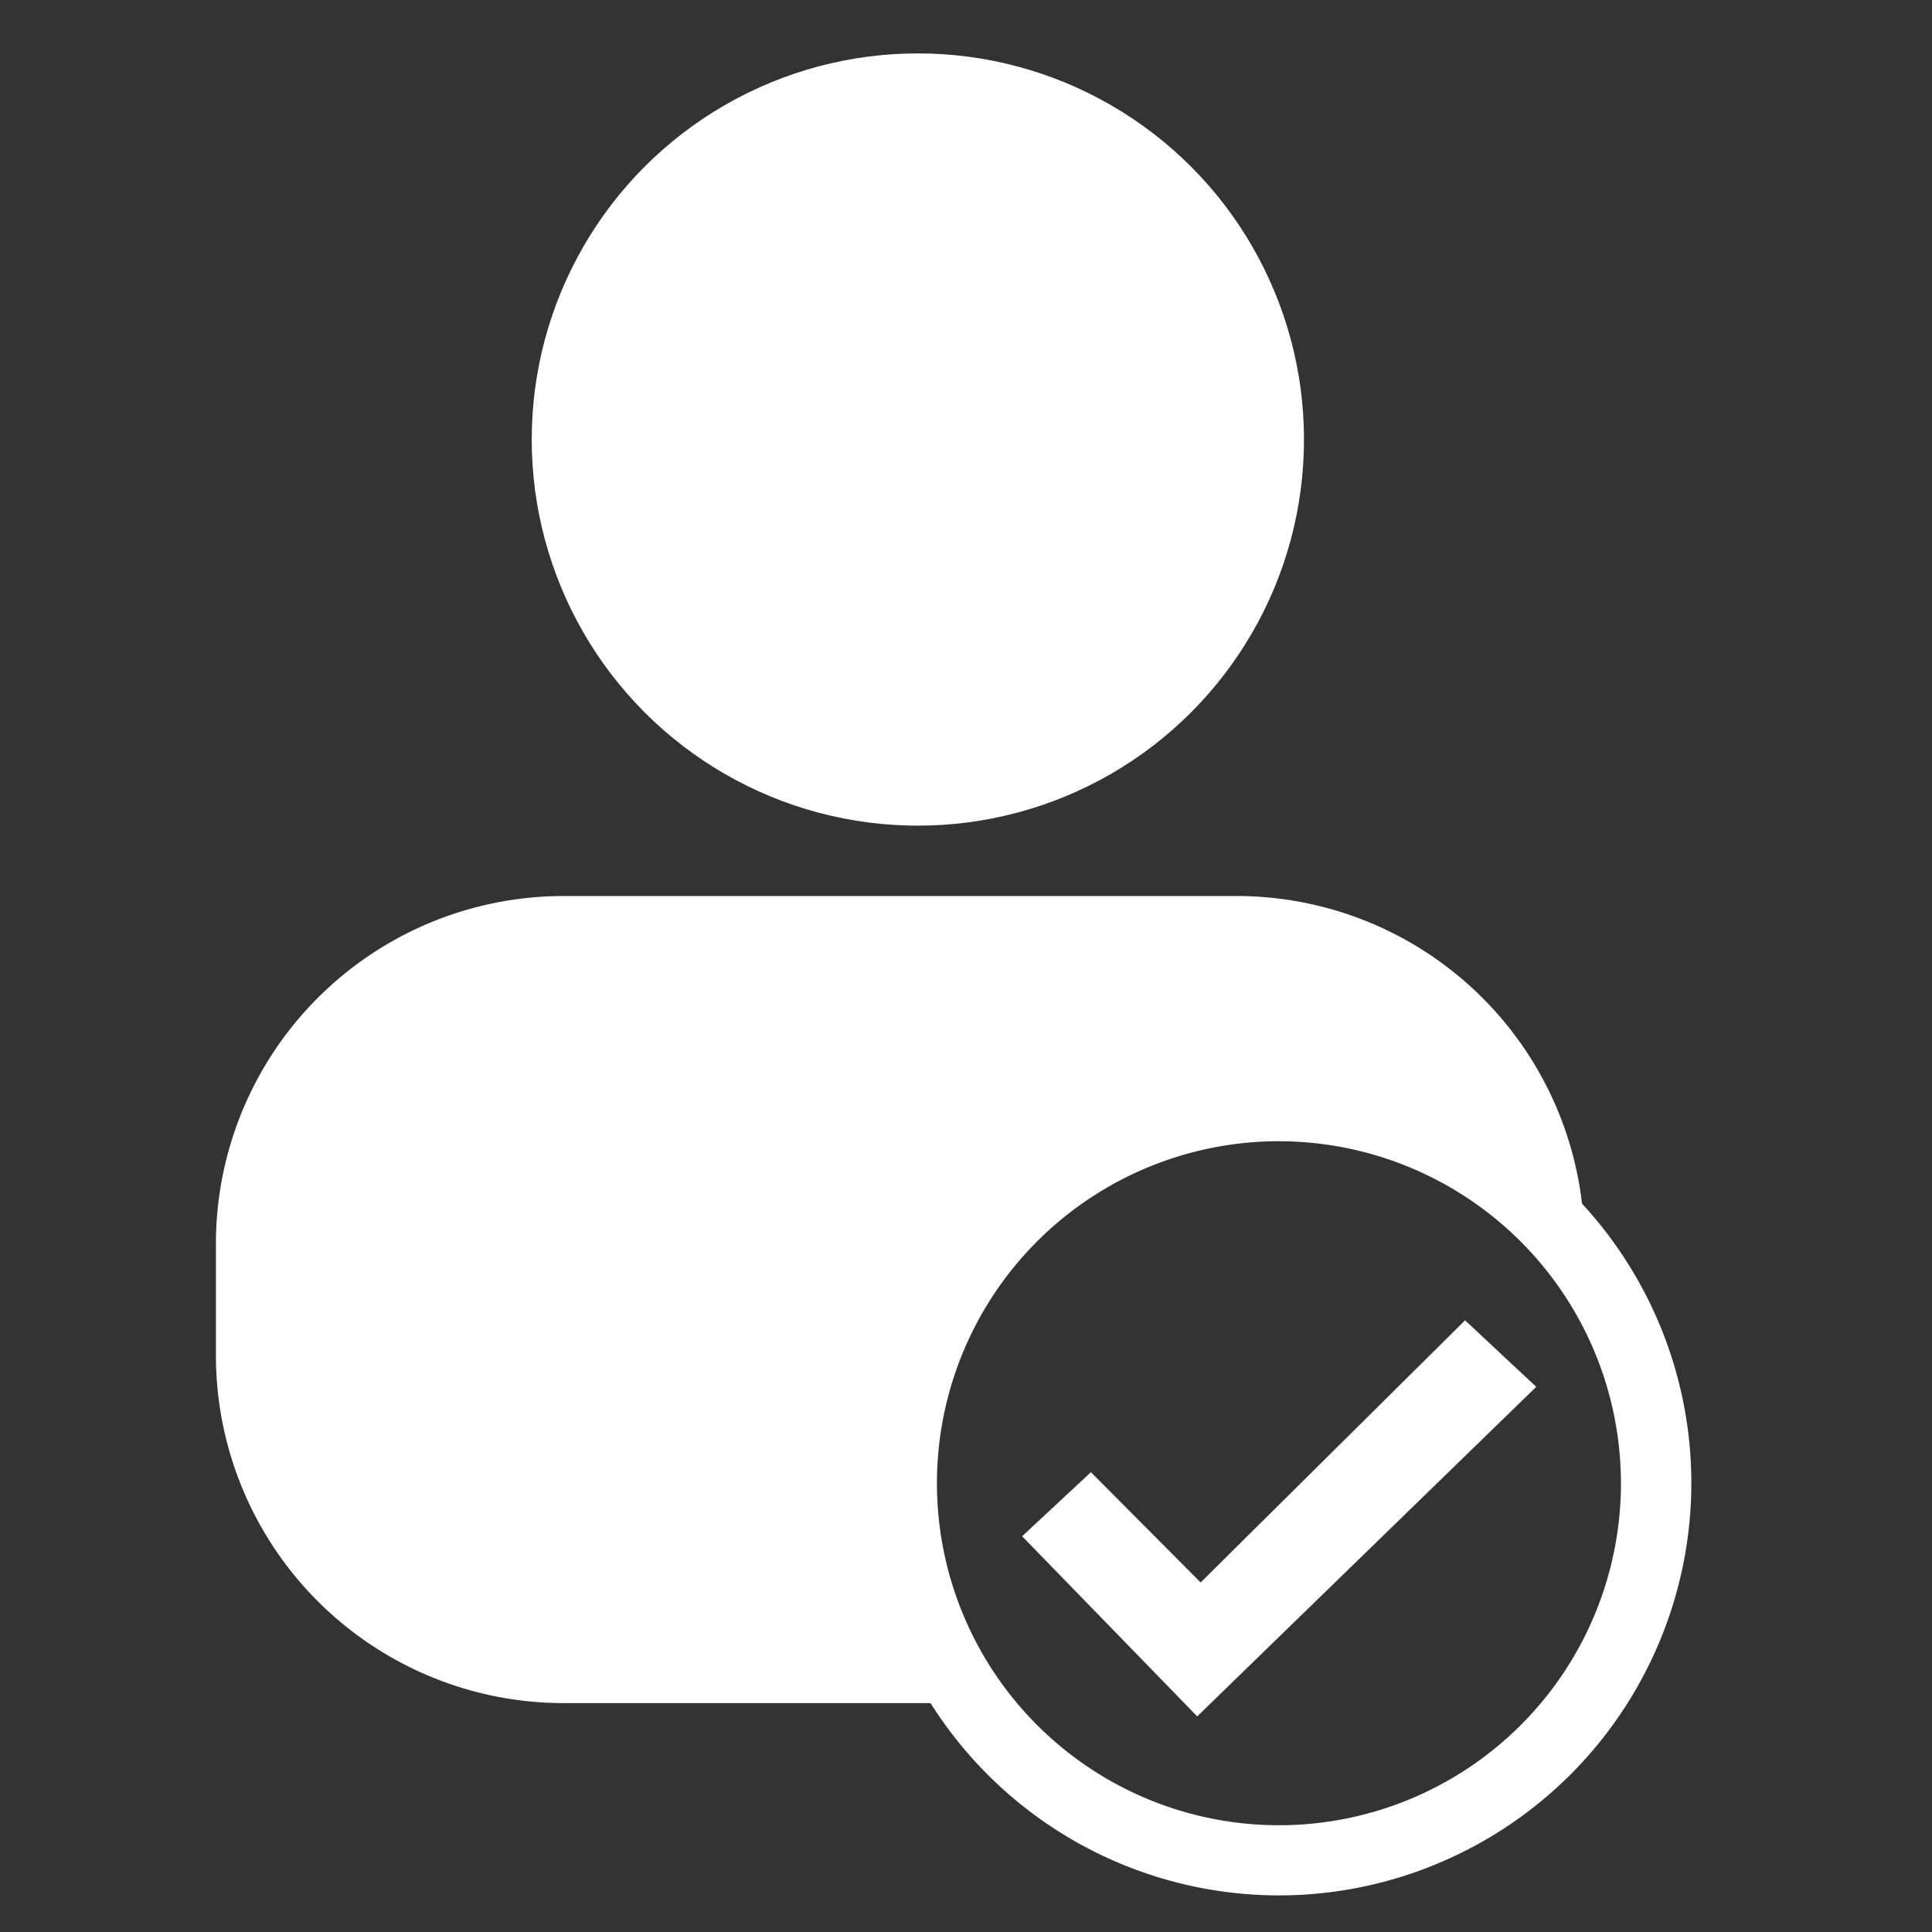 <svg id="Layer_1" data-name="Layer 1" xmlns="http://www.w3.org/2000/svg" width="50" height="50" viewBox="0 0 50 50">
  <rect x="0" y="0" width="50" height="50" fill="#333333" stroke="none"/>
  <defs>
    <style>
      .cls-1 {
        fill: #fff;
      }
    </style>
  </defs>
  <circle class="cls-1" cx="23.754" cy="11.375" r="9.993"/>
  <path class="cls-1" d="M33.1,49.053A10.667,10.667,0,1,1,43.772,38.386,10.68,10.68,0,0,1,33.1,49.053Zm0-19.518a8.851,8.851,0,1,0,8.85,8.851A8.861,8.861,0,0,0,33.1,29.535Z"/>
  <path class="cls-1" d="M28.233,38.1l-1.781,1.658,4.532,4.662,8.774-8.529L37.916,34.17l-6.844,6.784Z"/>
  <path class="cls-1" d="M22.875,39.121a10.656,10.656,0,0,1,18.1-7.632,9,9,0,0,0-8.968-8.3H14.588a9,9,0,0,0-9,9v2.887a9,9,0,0,0,9,9h9.517A10.6,10.6,0,0,1,22.875,39.121Z"/>
</svg>
